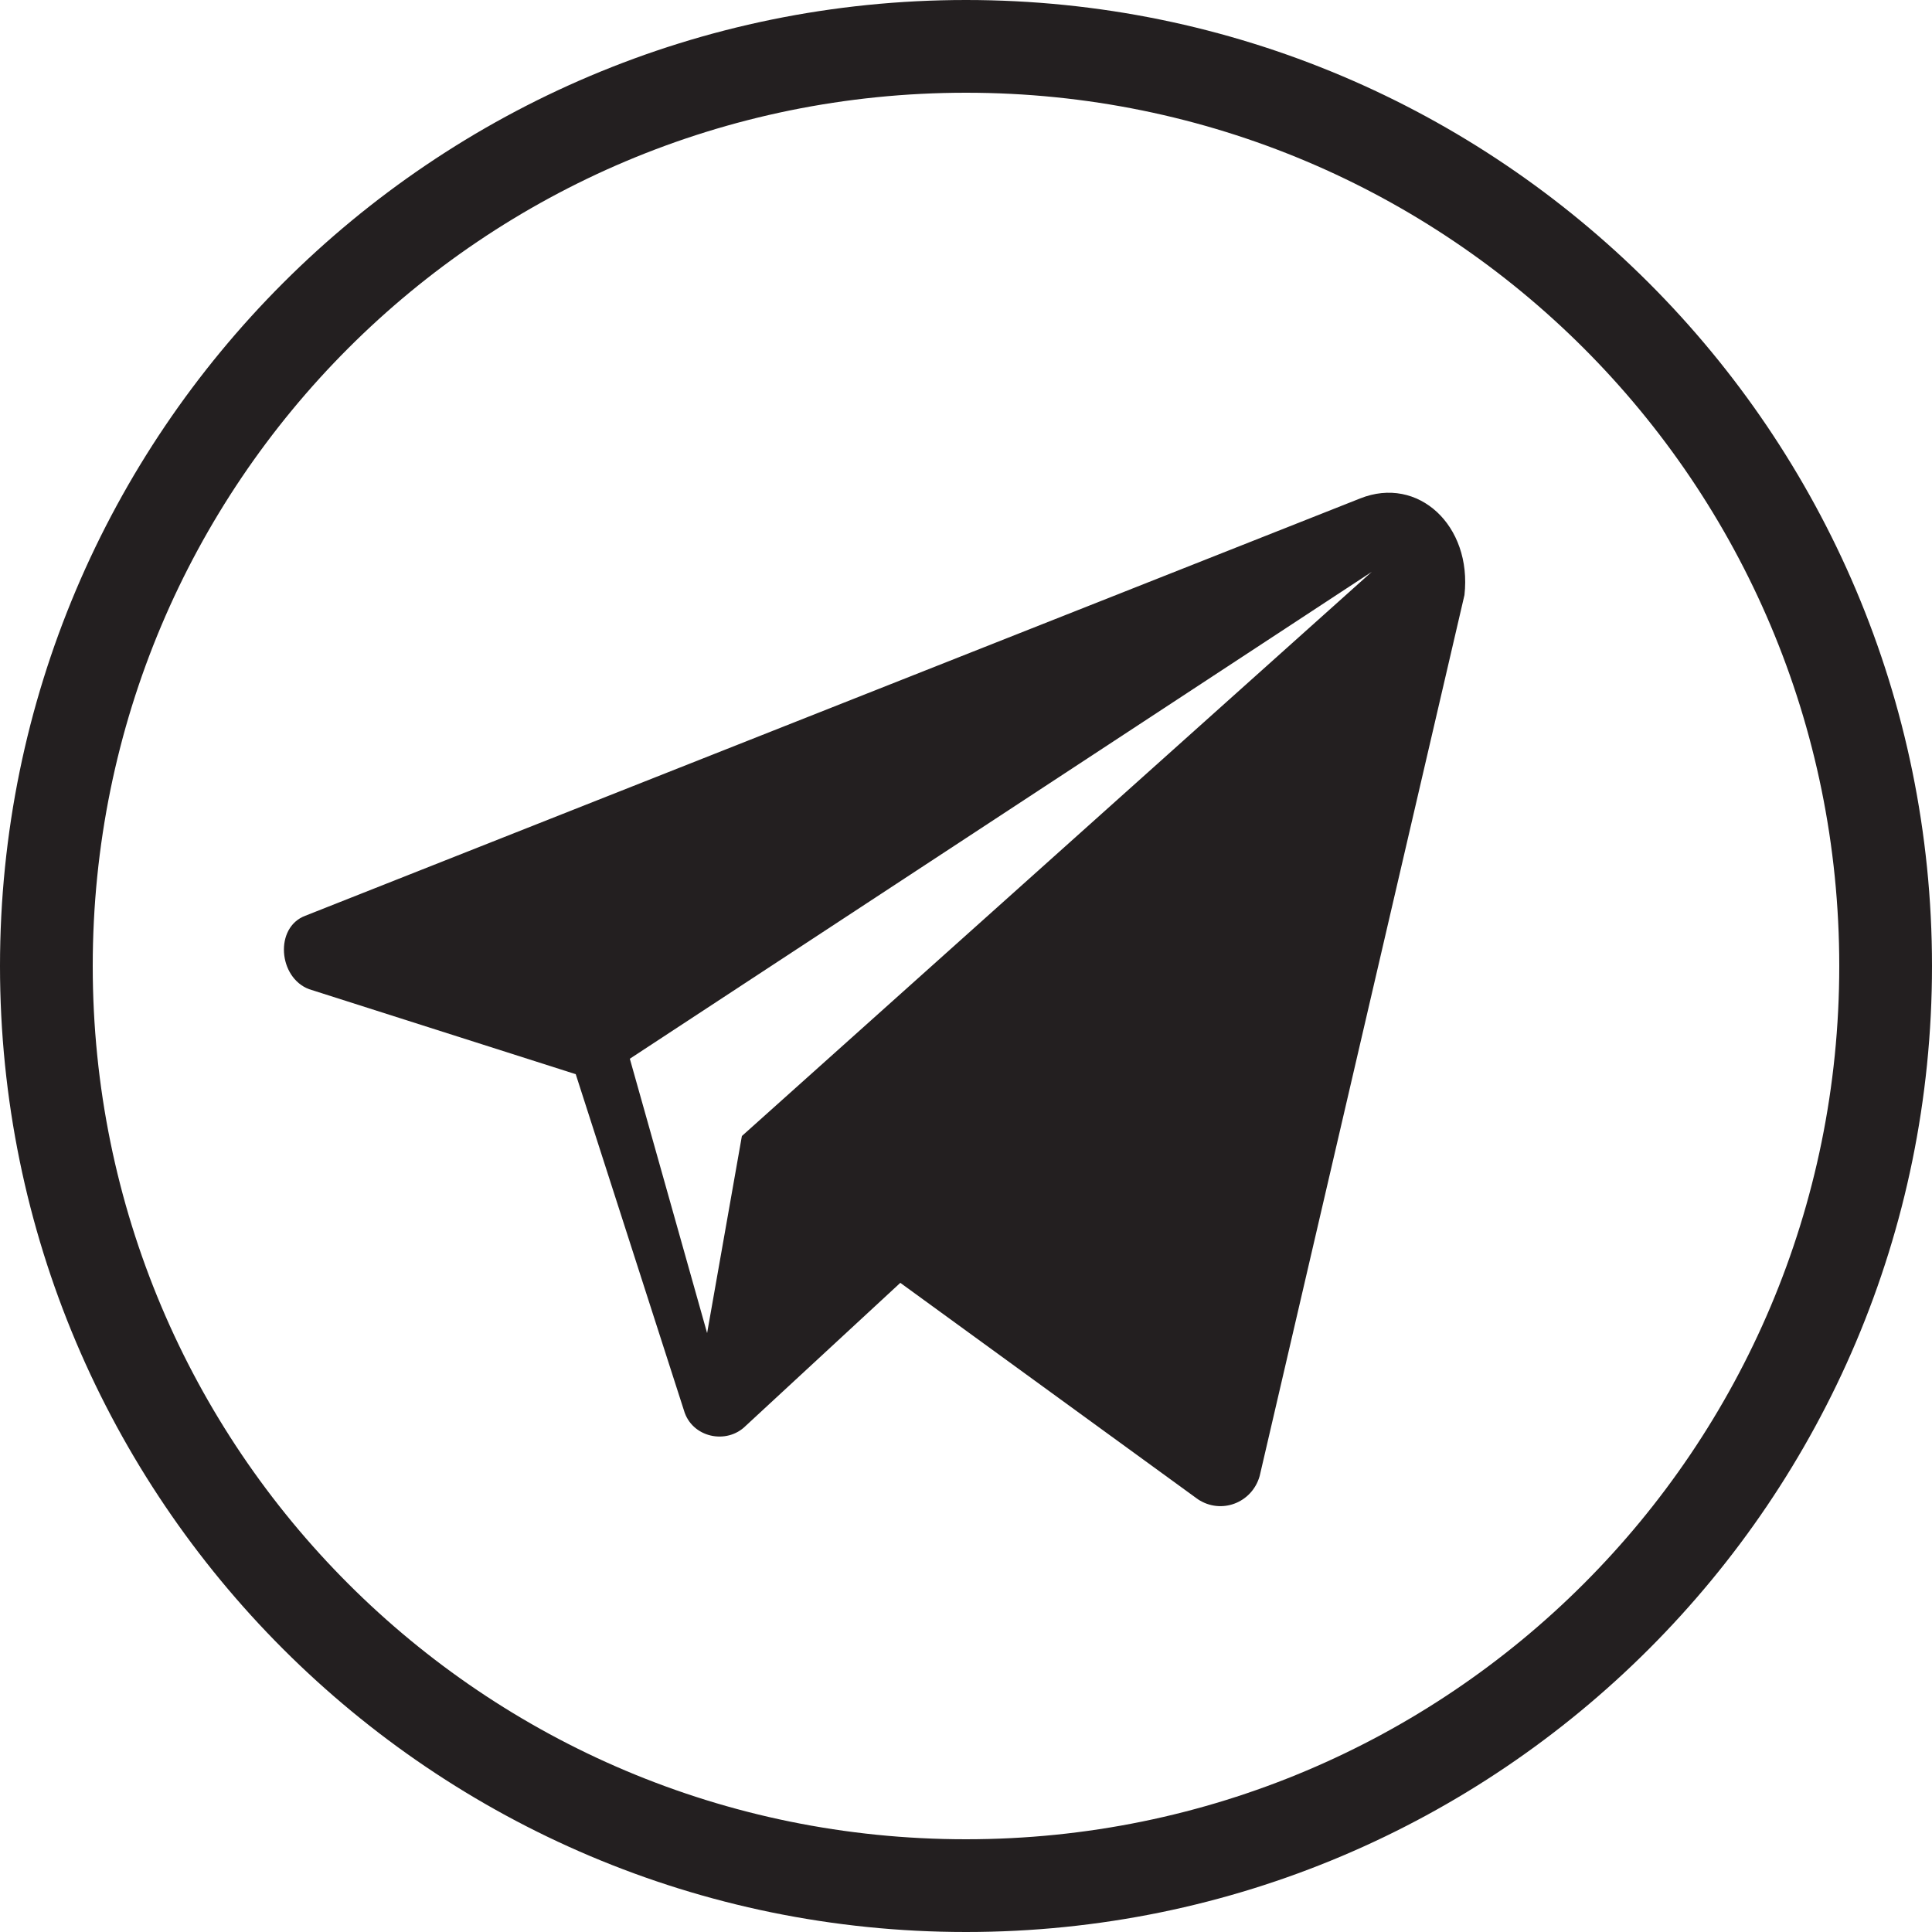 <?xml version="1.0" encoding="UTF-8"?> <svg xmlns="http://www.w3.org/2000/svg" xmlns:xlink="http://www.w3.org/1999/xlink" version="1.1" id="Layer_1" x="0px" y="0px" viewBox="0 0 50 50" style="enable-background:new 0 0 50 50;" xml:space="preserve"> <style type="text/css"> .st0{display:none;} .st1{display:inline;fill:#231F20;} .st2{fill:#231F20;} </style> <g class="st0"> <path class="st1" d="M25,50C11.2,50,0,38.8,0,25C0,11.2,11.2,0,25,0c13.8,0,25,11.2,25,25C50,38.8,38.8,50,25,50z M25,2.4 C12.5,2.4,2.4,12.5,2.4,25c0,12.5,10.1,22.6,22.6,22.6S47.6,37.5,47.6,25C47.6,12.5,37.5,2.4,25,2.4z"></path> <path id="XMLID_50_" class="st1" d="M39.8,18.9c0,0-0.3-2.1-1.2-3c-1.1-1.2-2.4-1.2-3-1.3C31.4,14.2,25,14.2,25,14.2l0,0 c0,0-6.4,0-10.6,0.3c-0.6,0.1-1.9,0.1-3,1.3c-1,1-1.2,3-1.2,3s-0.3,2.4-0.3,4.9v2.3c0,2.4,0.3,4.9,0.3,4.9s0.3,2.1,1.2,3 c1.1,1.2,2.7,1.2,3.4,1.3c2.4,0.3,10.4,0.3,10.4,0.3s6.4,0,10.6-0.3c0.6-0.1,1.9-0.1,3-1.3c1-1,1.2-3,1.2-3s0.3-2.4,0.3-4.9v-2.3 C40.2,21.4,39.8,18.9,39.8,18.9z M21.8,28.9v-8.6l8.2,4.3L21.8,28.9z"></path> </g> <g> <path class="st2" d="M25,50C11.2,50,0,38.8,0,25C0,11.2,11.2,0,25,0c13.8,0,25,11.2,25,25C50,38.8,38.8,50,25,50z M25,2.4 C12.5,2.4,2.4,12.5,2.4,25c0,12.5,10.1,22.6,22.6,22.6c12.5,0,22.6-10.1,22.6-22.6C47.6,12.5,37.5,2.4,25,2.4z"></path> <g> <path class="st2" d="M35.2,12.9L7.9,23.7C7.1,24,7.2,25.3,8,25.6l6.9,2.2l2.8,8.7c0.2,0.7,1.1,0.9,1.6,0.4l4-3.7l7.7,5.6 c0.6,0.4,1.4,0.1,1.6-0.6l5.3-22.8C38.1,13.6,36.7,12.3,35.2,12.9z M19.2,29.4l-0.9,5.1l-2-7.1l19.2-12.6L19.2,29.4z"></path> </g> </g> <g class="st0"> <path class="st1" d="M25,50C11.2,50,0,38.8,0,25C0,11.2,11.2,0,25,0c13.8,0,25,11.2,25,25C50,38.8,38.8,50,25,50z M25,2.4 C12.5,2.4,2.4,12.5,2.4,25c0,12.5,10.1,22.6,22.6,22.6c12.5,0,22.6-10.1,22.6-22.6C47.6,12.5,37.5,2.4,25,2.4z"></path> <path class="st1" d="M26.5,35.5c-10.8,0-17-7.4-17.3-19.8h5.4c0.2,9.1,4.2,12.9,7.4,13.7V15.7h5.1v7.8c3.1-0.3,6.4-3.9,7.5-7.8h5.1 c-0.9,4.8-4.4,8.4-7,9.9c2.5,1.2,6.6,4.3,8.2,9.9h-5.6c-1.2-3.8-4.2-6.7-8.2-7.1v7.1H26.5z"></path> </g> </svg> 